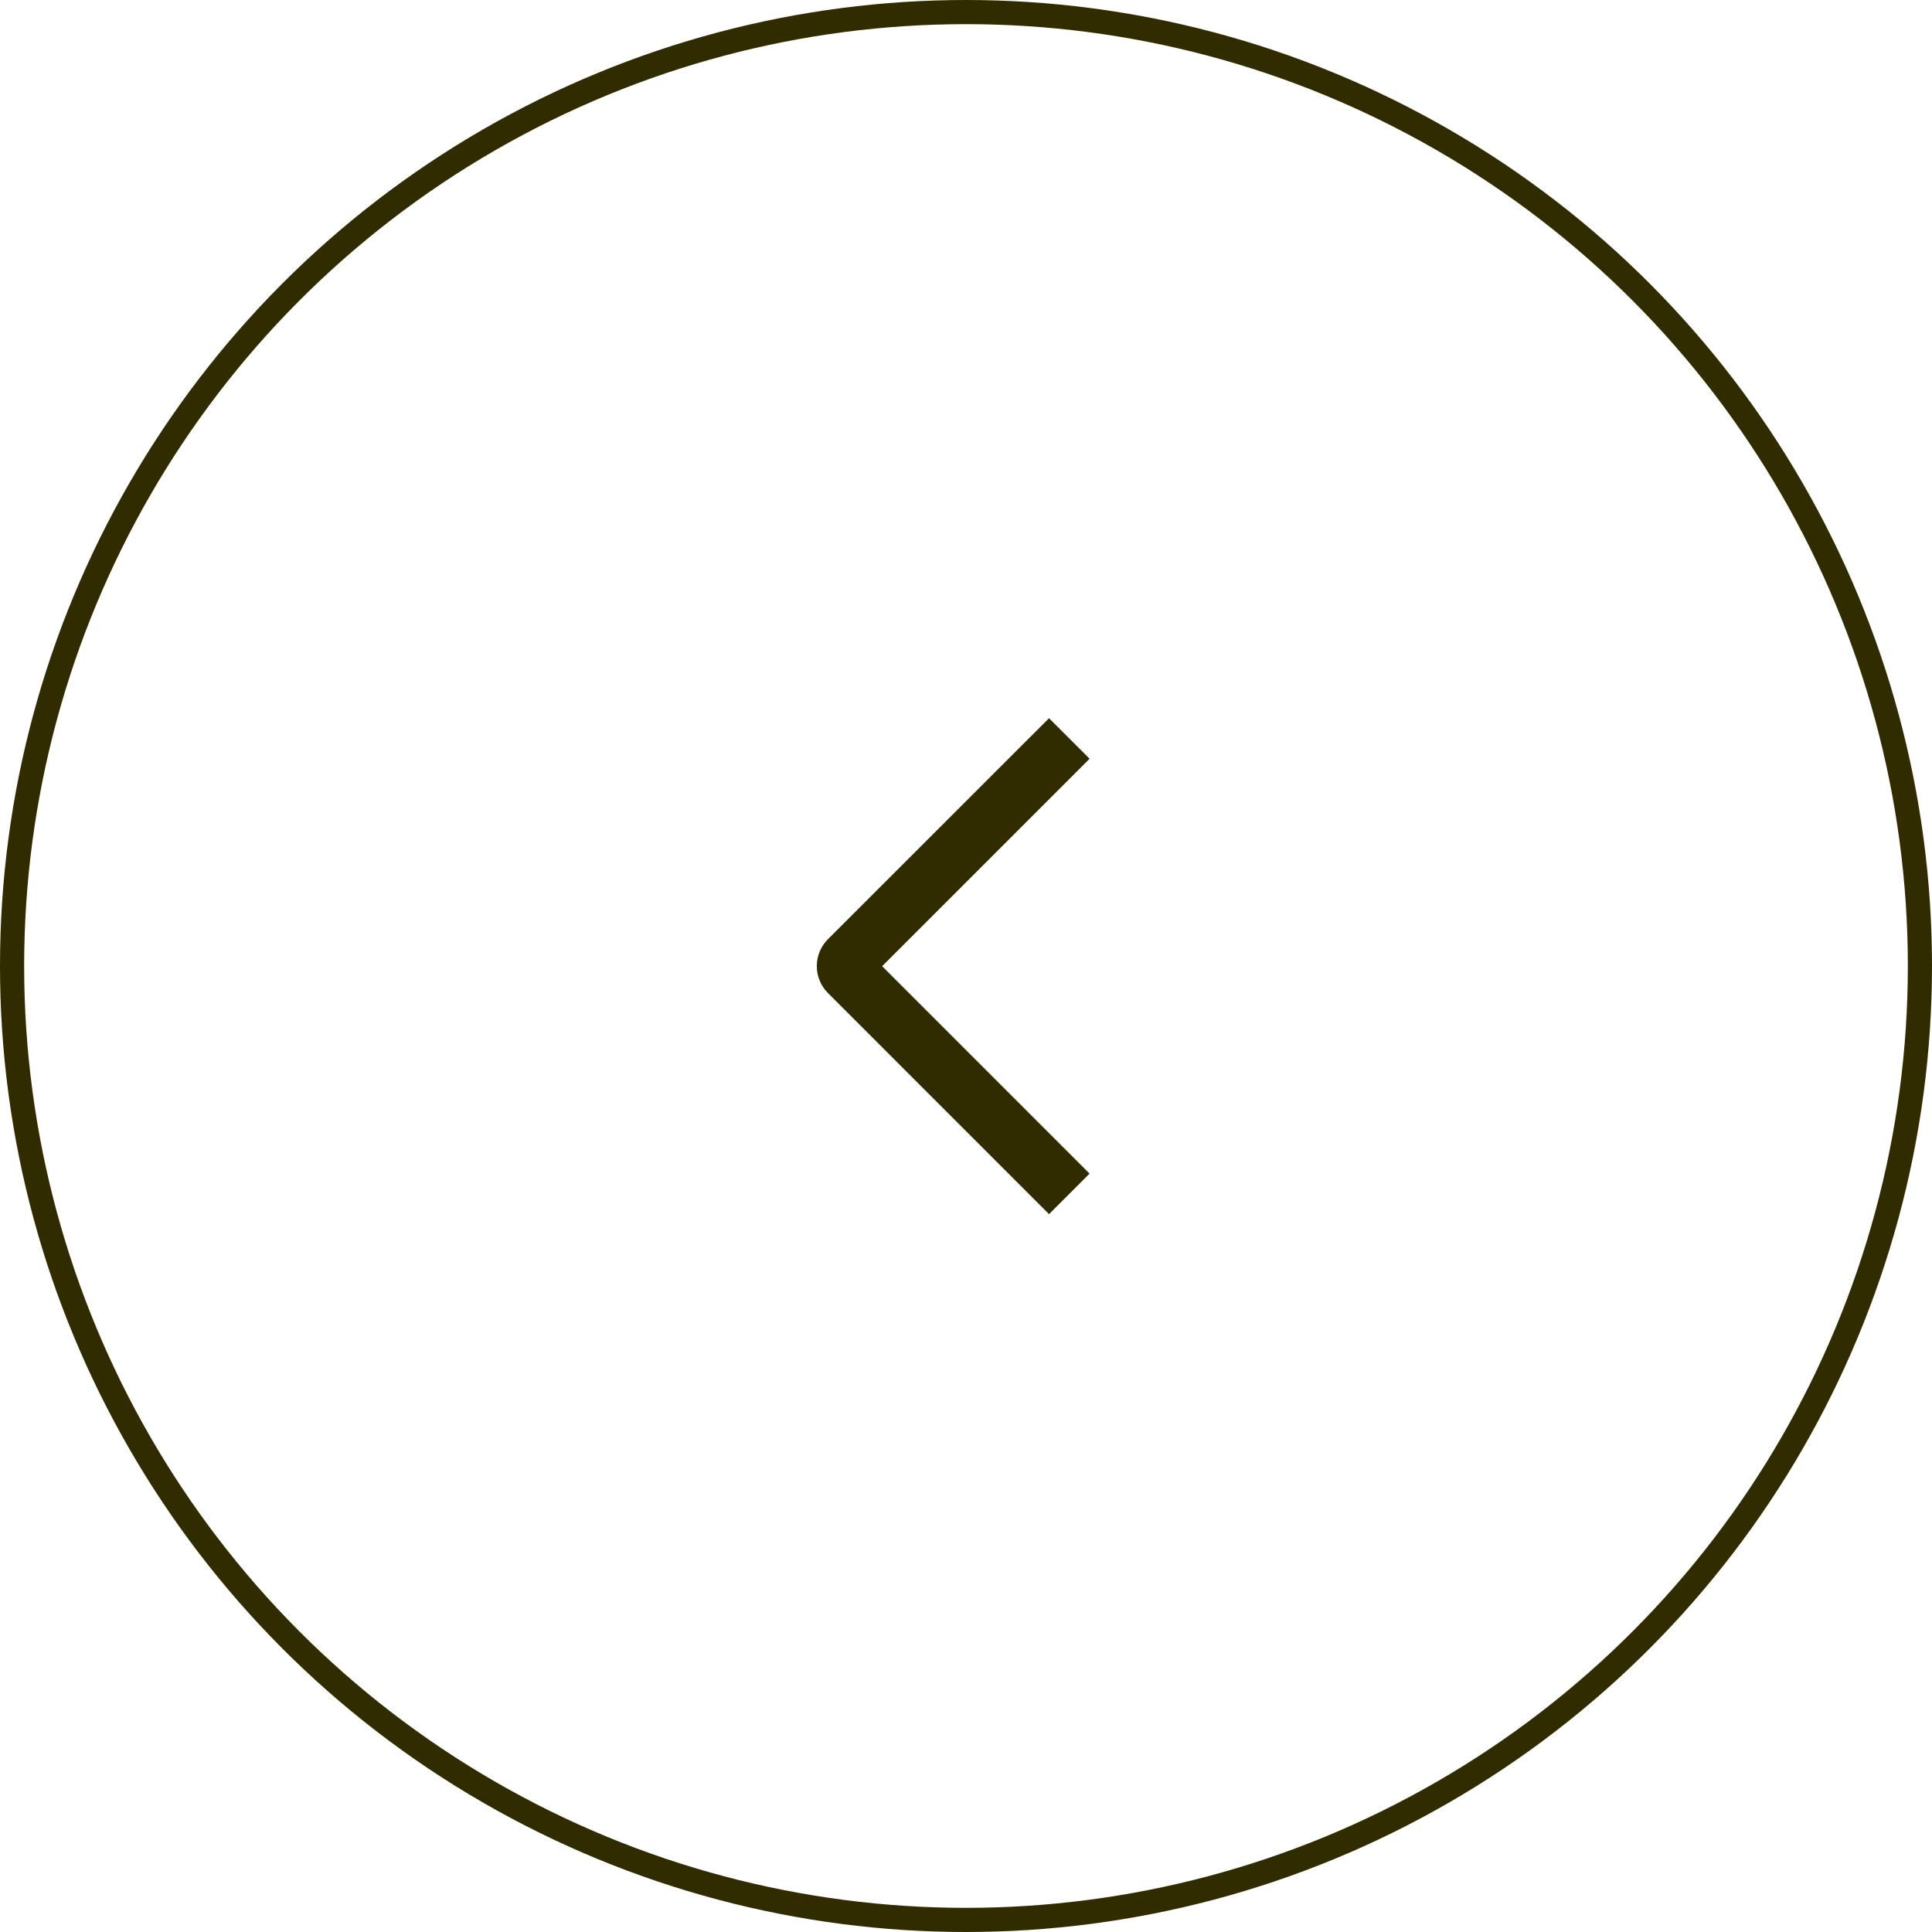 <?xml version="1.0" encoding="UTF-8"?> <svg xmlns="http://www.w3.org/2000/svg" width="80" height="80" viewBox="0 0 80 80" fill="none"><circle cx="40" cy="40" r="39.5" stroke="#312B00"></circle><path d="M45.118 31.418L43.438 29.74L34.288 38.886C34.14 39.033 34.023 39.207 33.943 39.399C33.863 39.591 33.822 39.797 33.822 40.005C33.822 40.213 33.863 40.419 33.943 40.611C34.023 40.803 34.14 40.977 34.288 41.124L43.438 50.275L45.116 48.597L36.528 40.008L45.118 31.418Z" fill="#312B00"></path></svg> 